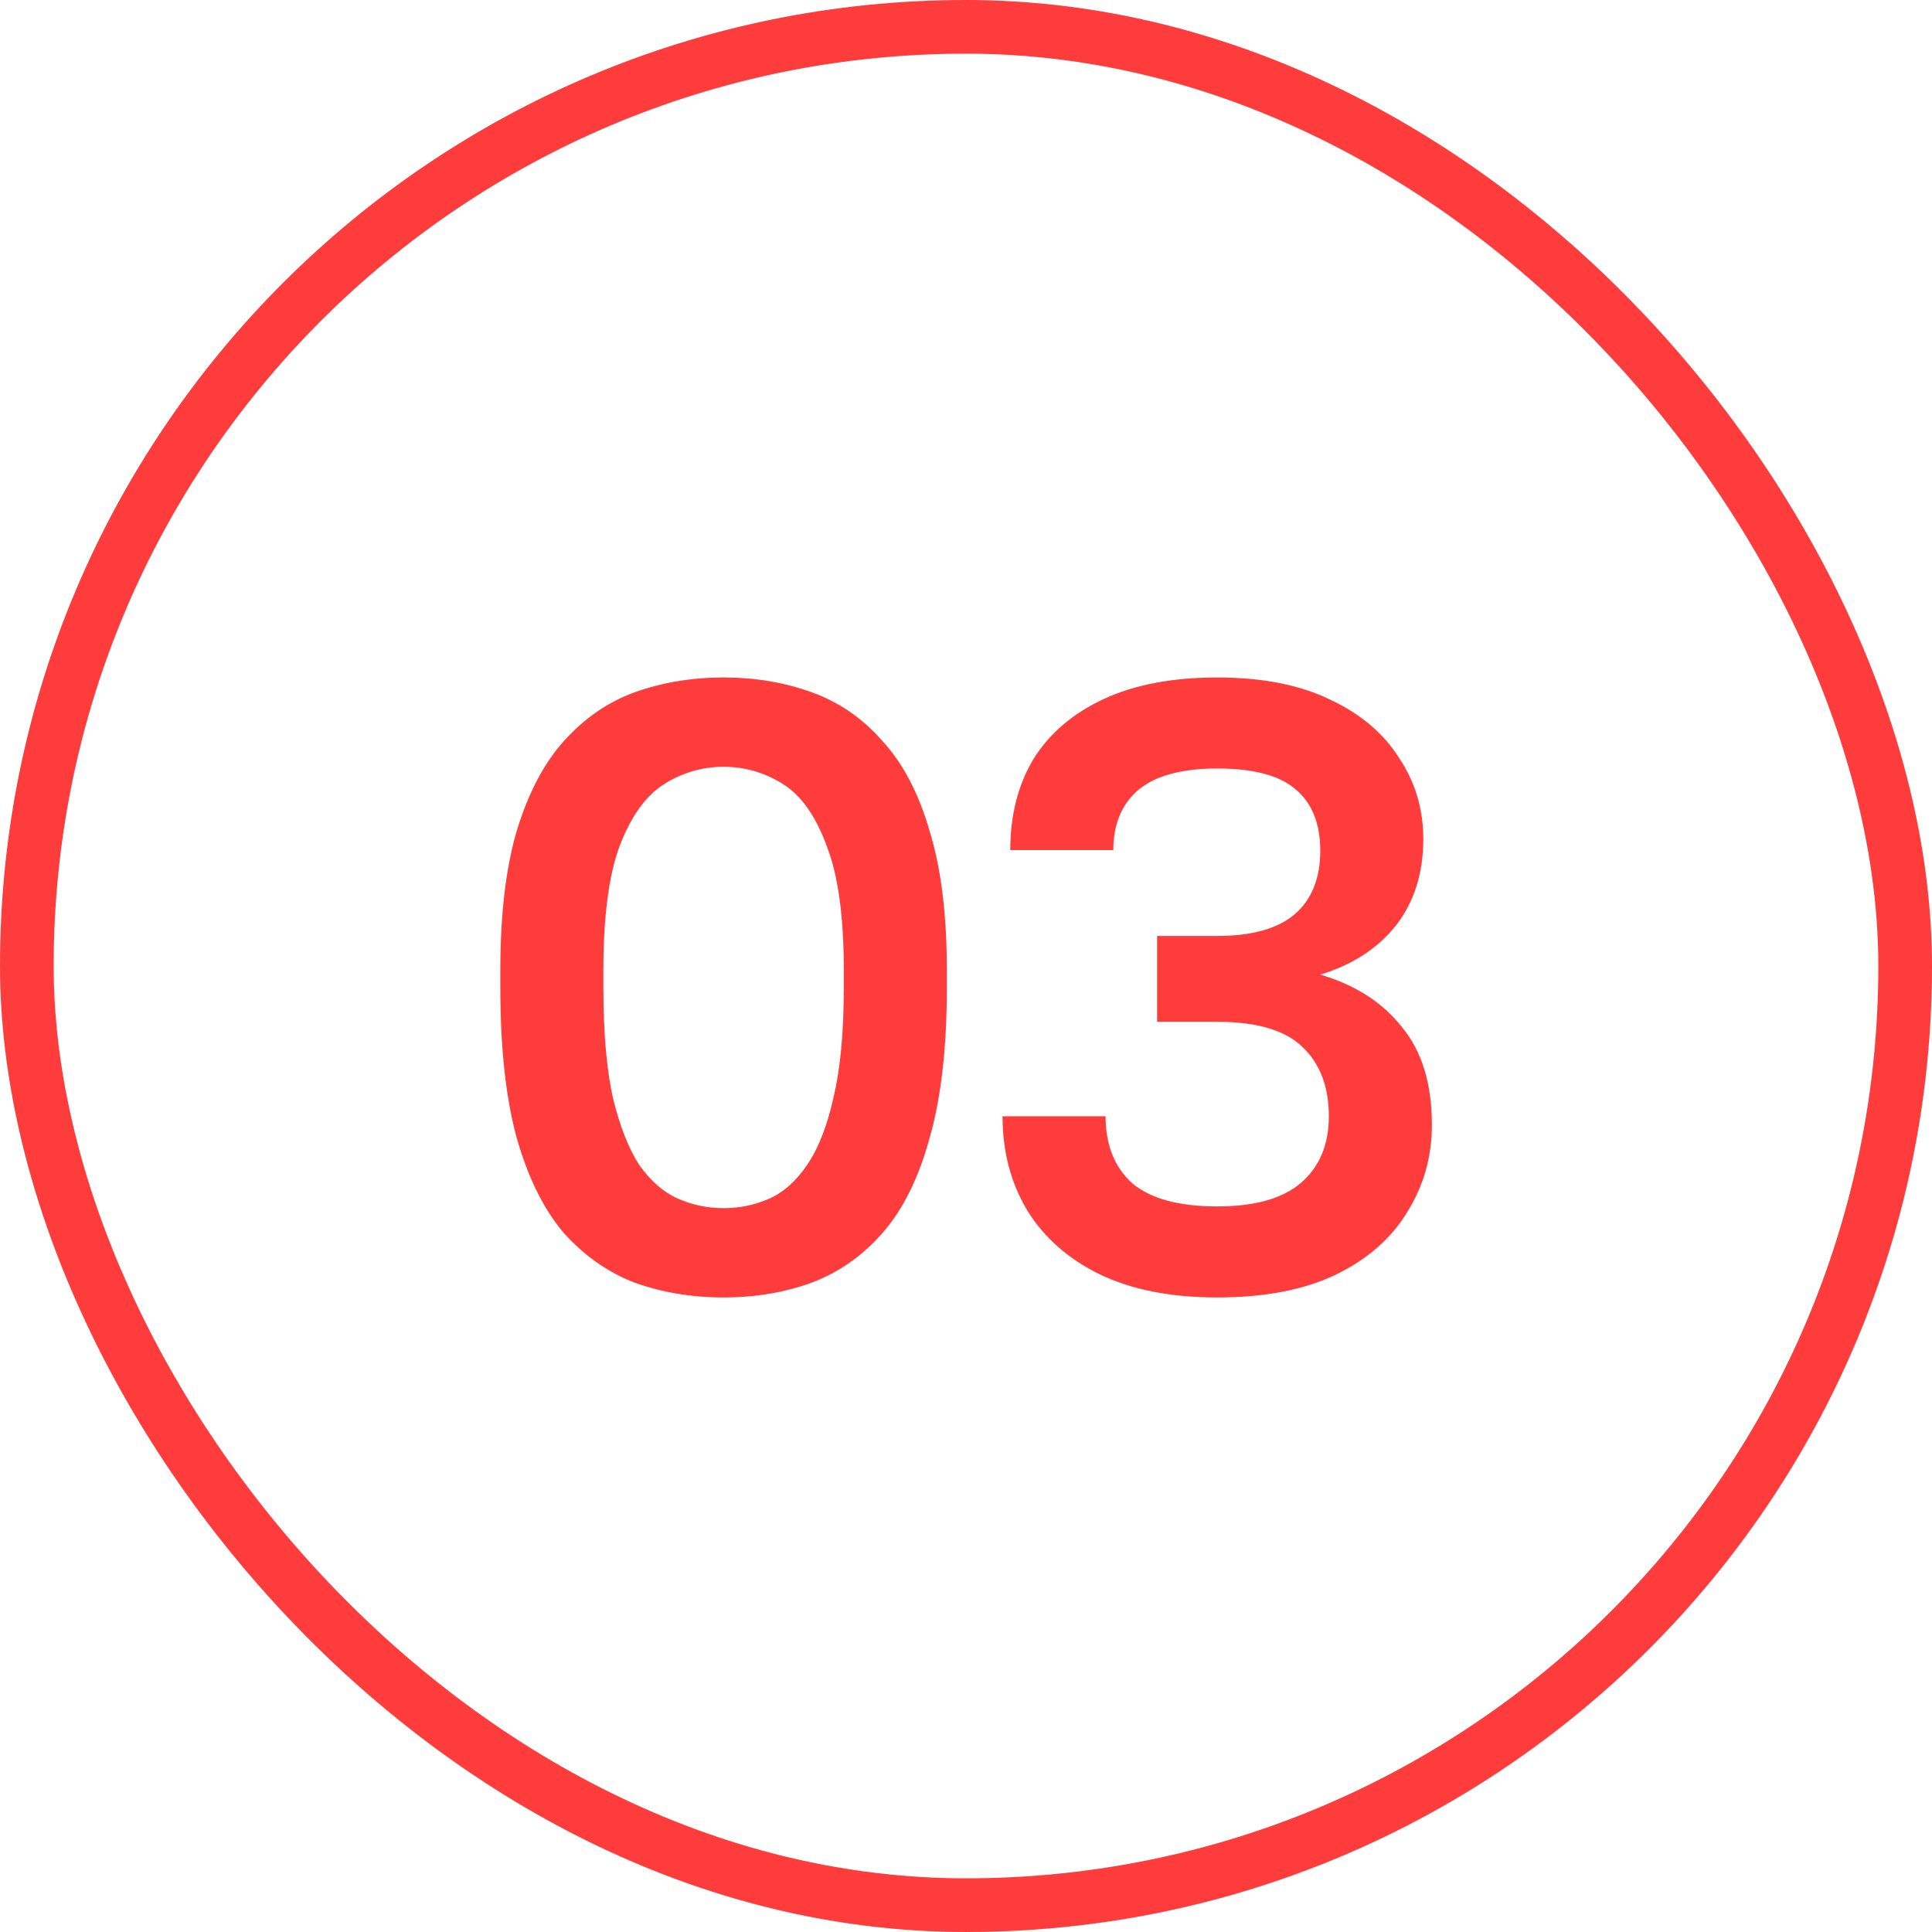 <svg width="36" height="36" viewBox="0 0 36 36" fill="none" xmlns="http://www.w3.org/2000/svg">
<rect x="0.5" y="0.5" width="35" height="35" rx="17.5" stroke="#FF3C3C"/>
<path d="M13.483 24.176C12.896 24.176 12.347 24.085 11.835 23.904C11.334 23.712 10.891 23.403 10.507 22.976C10.134 22.539 9.84 21.947 9.627 21.2C9.424 20.453 9.323 19.52 9.323 18.4V18.08C9.323 17.045 9.424 16.181 9.627 15.488C9.84 14.784 10.134 14.224 10.507 13.808C10.891 13.381 11.334 13.077 11.835 12.896C12.347 12.715 12.896 12.624 13.483 12.624C14.07 12.624 14.614 12.715 15.115 12.896C15.627 13.077 16.07 13.381 16.443 13.808C16.827 14.224 17.12 14.784 17.323 15.488C17.537 16.181 17.643 17.045 17.643 18.08V18.4C17.643 19.52 17.537 20.453 17.323 21.2C17.12 21.947 16.827 22.539 16.443 22.976C16.07 23.403 15.627 23.712 15.115 23.904C14.614 24.085 14.07 24.176 13.483 24.176ZM13.483 22.512C13.782 22.512 14.065 22.453 14.331 22.336C14.598 22.219 14.832 22.011 15.035 21.712C15.248 21.403 15.414 20.981 15.531 20.448C15.659 19.915 15.723 19.232 15.723 18.4V18.08C15.723 17.077 15.617 16.304 15.403 15.76C15.2 15.205 14.928 14.821 14.587 14.608C14.246 14.395 13.878 14.288 13.483 14.288C13.088 14.288 12.72 14.395 12.379 14.608C12.038 14.821 11.761 15.205 11.547 15.76C11.345 16.304 11.243 17.077 11.243 18.08V18.4C11.243 19.232 11.302 19.915 11.419 20.448C11.547 20.981 11.713 21.403 11.915 21.712C12.129 22.011 12.368 22.219 12.635 22.336C12.902 22.453 13.184 22.512 13.483 22.512ZM22.681 24.176C21.817 24.176 21.087 24.032 20.489 23.744C19.903 23.456 19.455 23.061 19.145 22.56C18.836 22.048 18.681 21.461 18.681 20.8H20.601C20.601 21.333 20.767 21.749 21.097 22.048C21.439 22.336 21.967 22.48 22.681 22.48C23.375 22.48 23.892 22.336 24.233 22.048C24.585 21.749 24.761 21.333 24.761 20.8C24.761 20.256 24.601 19.829 24.281 19.52C23.961 19.2 23.428 19.04 22.681 19.04H21.561V17.44H22.681C23.321 17.44 23.801 17.307 24.121 17.04C24.441 16.763 24.601 16.368 24.601 15.856C24.601 15.344 24.447 14.96 24.137 14.704C23.839 14.448 23.353 14.32 22.681 14.32C22.02 14.32 21.529 14.453 21.209 14.72C20.9 14.987 20.745 15.36 20.745 15.84H18.825C18.825 15.189 18.969 14.624 19.257 14.144C19.556 13.664 19.993 13.291 20.569 13.024C21.145 12.757 21.849 12.624 22.681 12.624C23.524 12.624 24.228 12.763 24.793 13.04C25.359 13.307 25.785 13.669 26.073 14.128C26.372 14.576 26.521 15.077 26.521 15.632C26.521 16.272 26.351 16.811 26.009 17.248C25.668 17.675 25.199 17.979 24.601 18.16C25.252 18.352 25.759 18.677 26.121 19.136C26.495 19.584 26.681 20.192 26.681 20.96C26.681 21.557 26.527 22.101 26.217 22.592C25.919 23.083 25.471 23.472 24.873 23.76C24.287 24.037 23.556 24.176 22.681 24.176Z" fill="#FF3C3C"/>
</svg>
